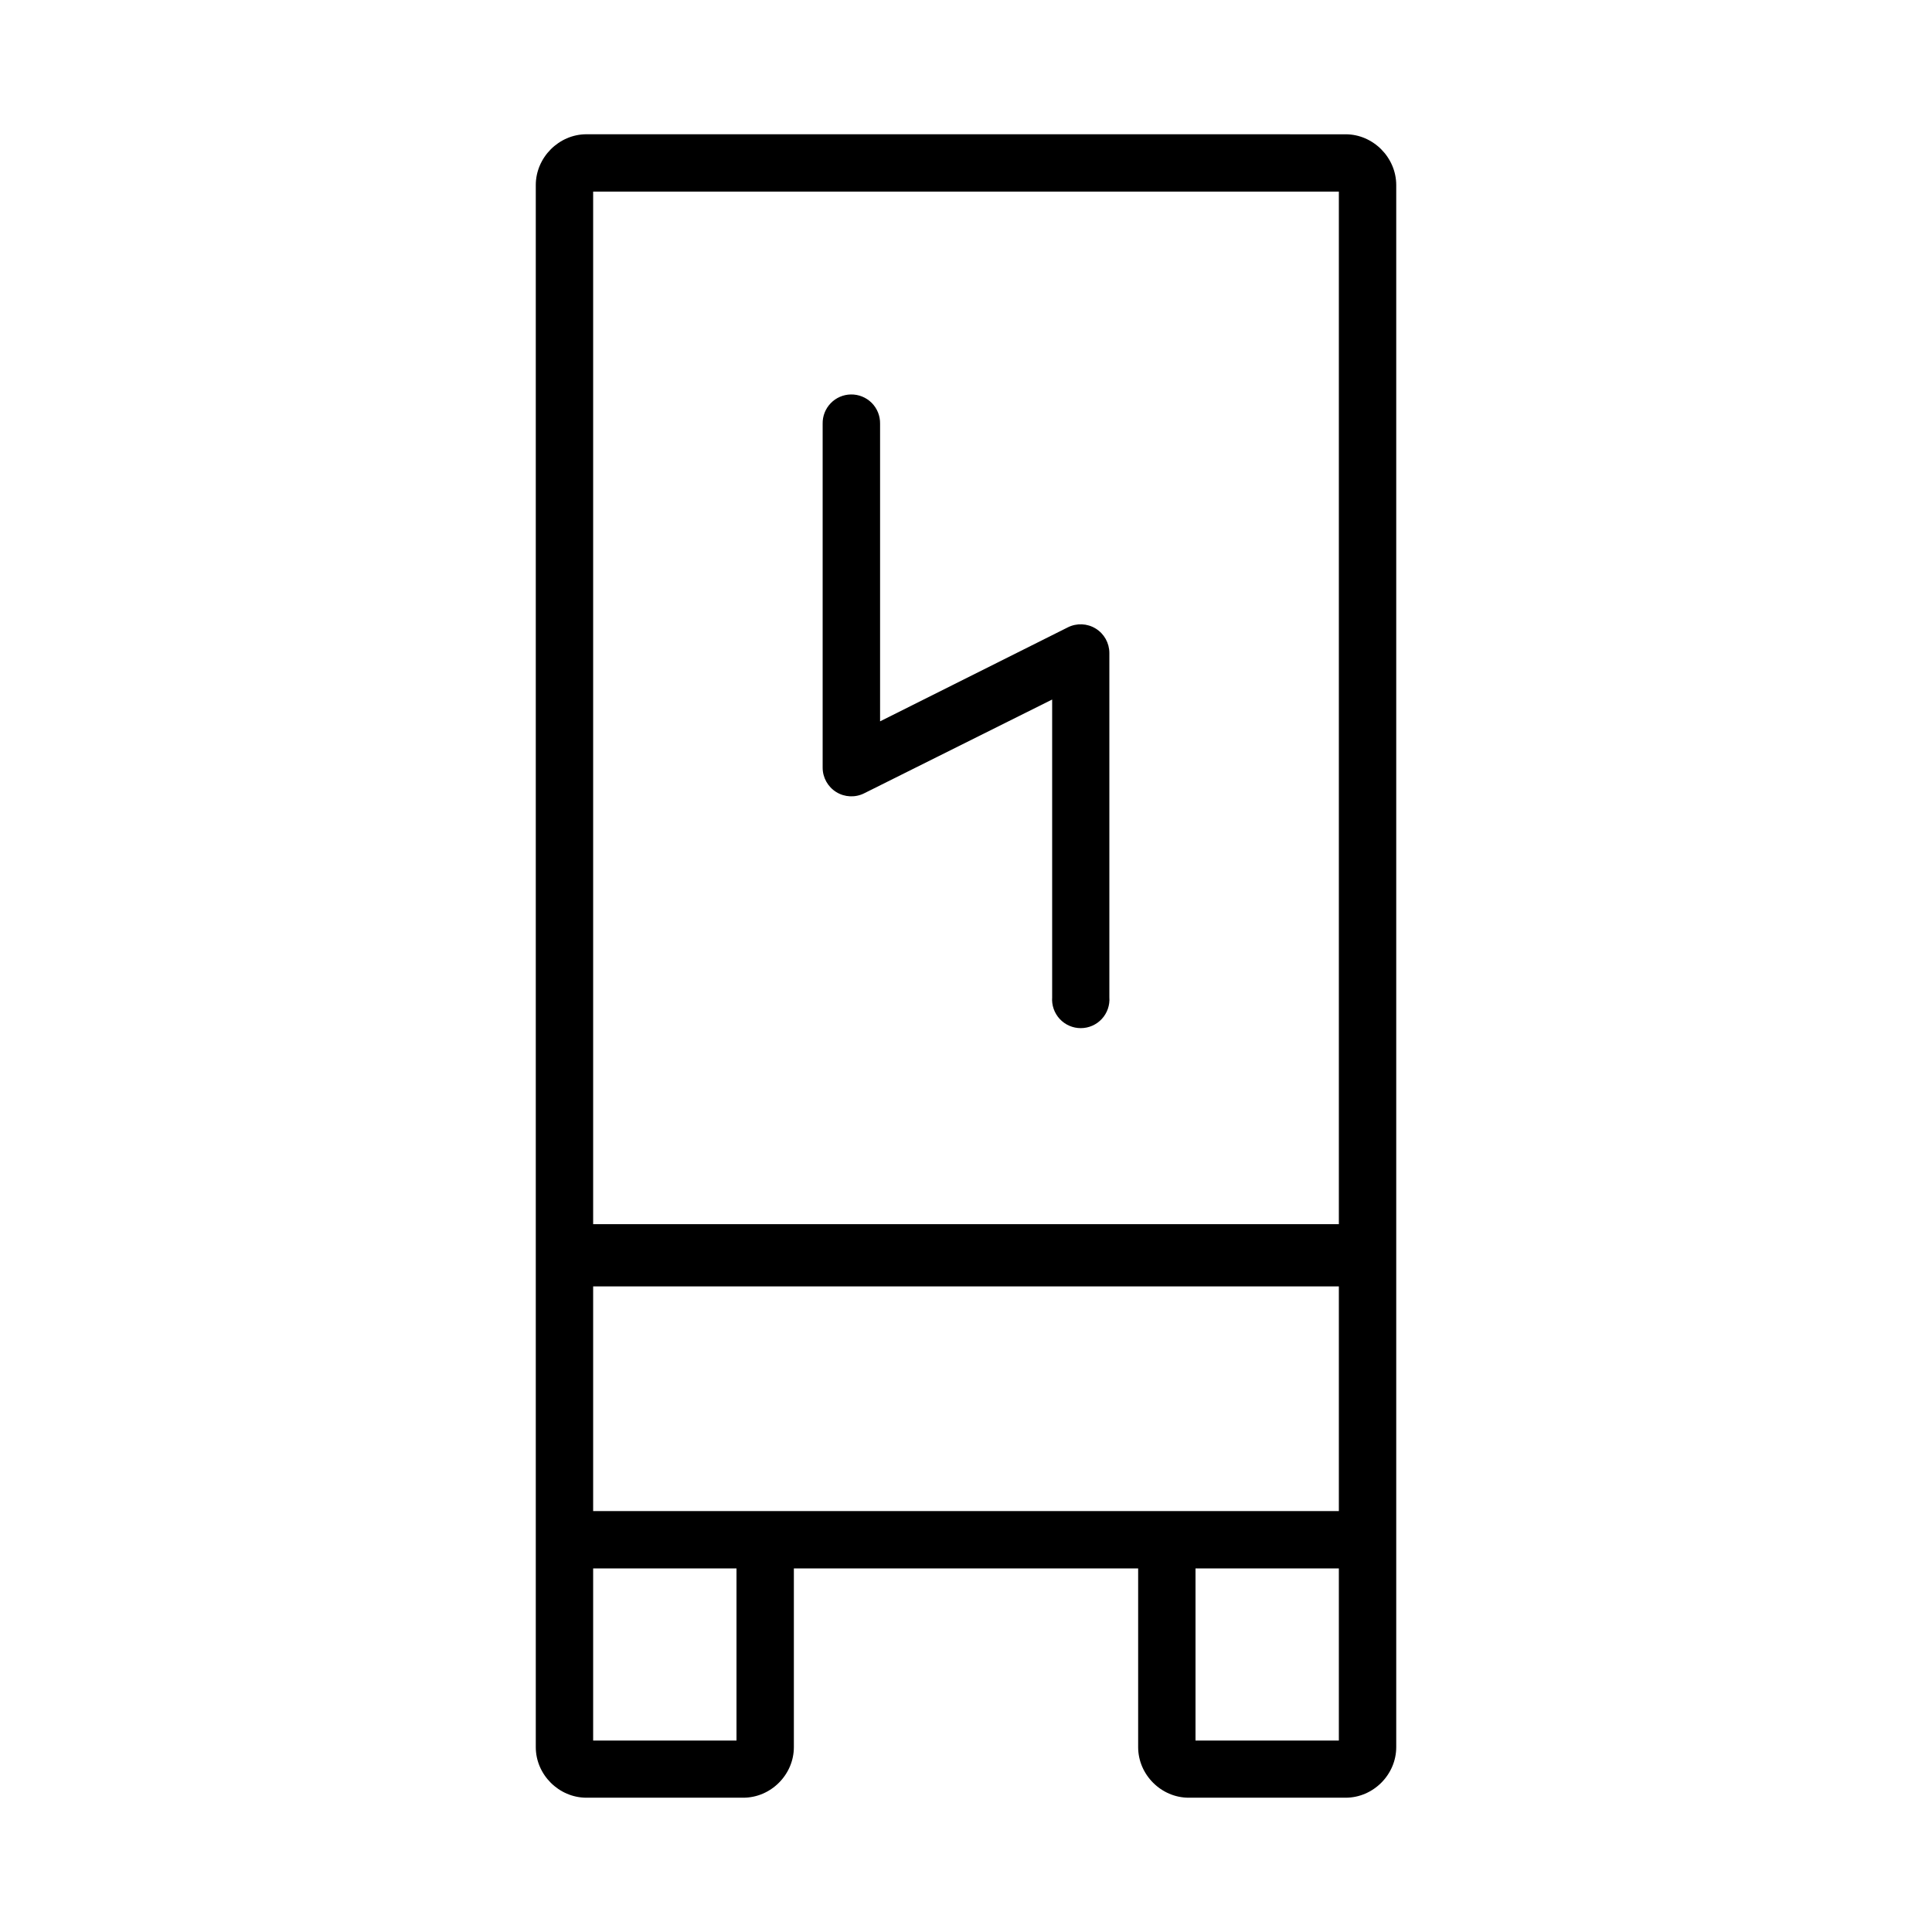 <?xml version="1.0" encoding="UTF-8"?>
<!-- Uploaded to: SVG Repo, www.svgrepo.com, Generator: SVG Repo Mixer Tools -->
<svg fill="#000000" width="800px" height="800px" version="1.1" viewBox="144 144 512 512" xmlns="http://www.w3.org/2000/svg">
 <path d="m299.41 179.58c-7.305 0-13.422 6.16-13.422 13.465v413.96c0 7.305 6.117 13.406 13.422 13.406h41.566c7.305 0 13.406-6.102 13.406-13.406v-47.355h91.238v47.355c0 7.305 6.102 13.406 13.406 13.406h41.582c7.305 0 13.406-6.102 13.406-13.406v-31.828 0.004-0.328-381.8c0-7.305-6.102-13.465-13.406-13.465zm1.781 15.203h197.62v273.64h-197.62zm68.289 53.754c-2.016 0.035-3.938 0.871-5.336 2.32-1.402 1.453-2.168 3.398-2.133 5.414v91.18c0.008 2.633 1.371 5.074 3.613 6.457 2.238 1.383 5.035 1.504 7.387 0.328l49.82-24.852v78.887l0.004 0.004c-0.168 2.109 0.559 4.195 1.996 5.754 1.438 1.555 3.461 2.438 5.582 2.438 2.117 0 4.141-0.883 5.578-2.438 1.441-1.559 2.164-3.644 2-5.754v-91.242c-0.008-2.629-1.371-5.074-3.613-6.453-2.238-1.383-5.035-1.508-7.387-0.328l-49.762 24.91v-78.891c0.035-2.062-0.77-4.055-2.231-5.516-1.465-1.457-3.457-2.258-5.519-2.219zm-68.289 236.38h197.62v59.531h-197.62zm0 74.73h37.988v45.621h-37.988v-30.09-0.328zm159.63 0h37.988v45.621h-37.988z"/>
</svg>